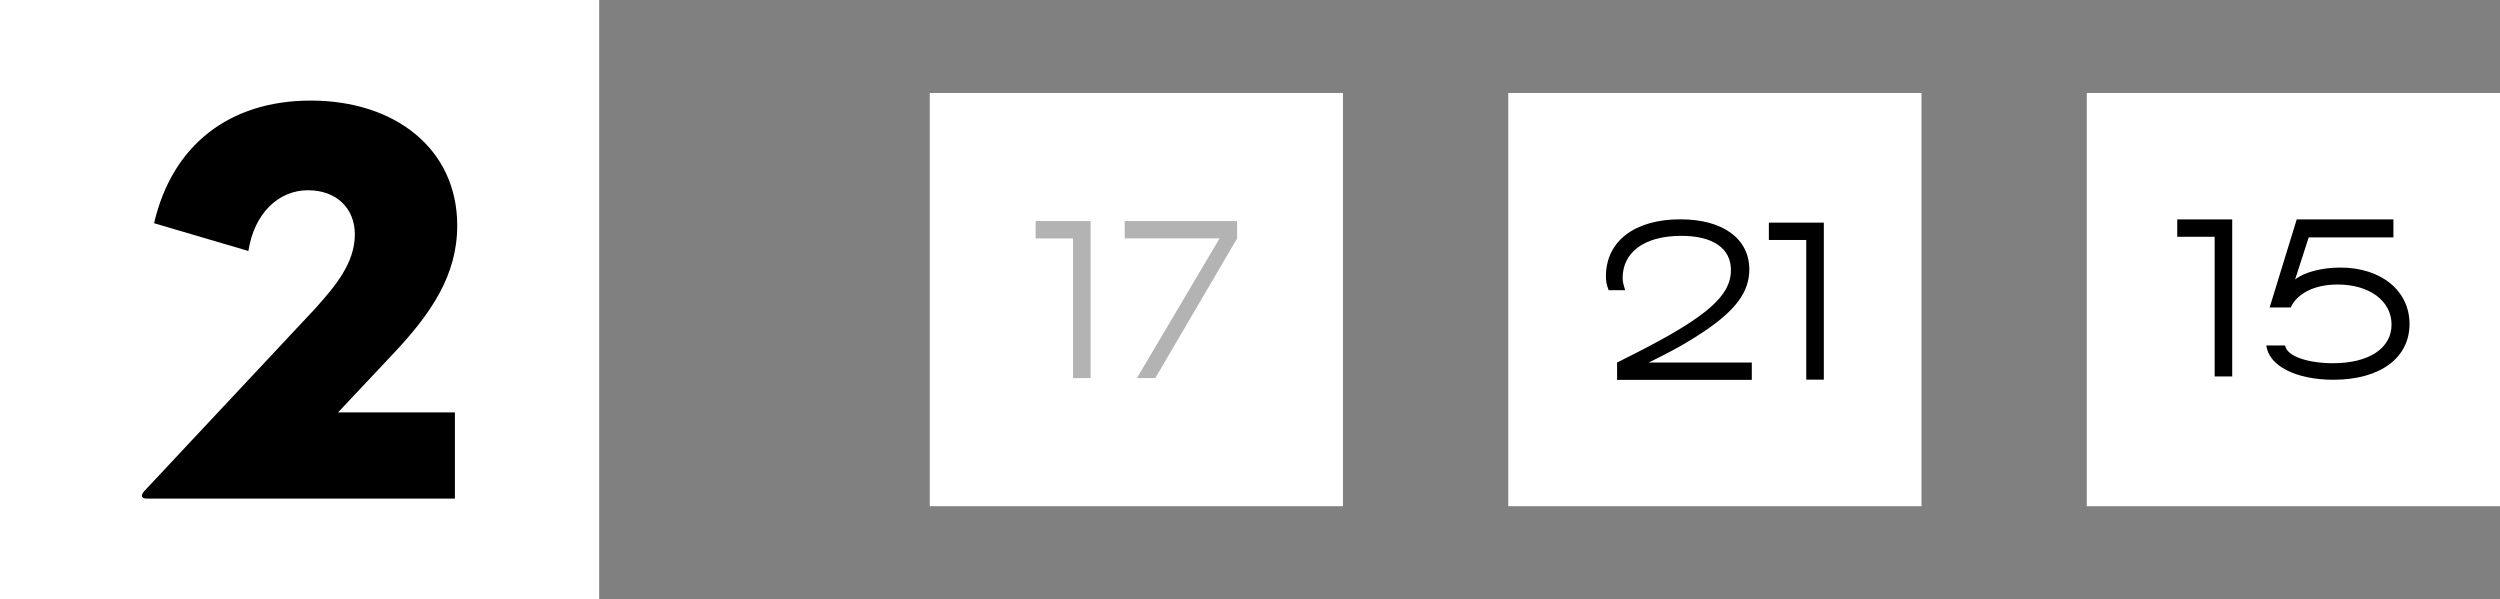 <?xml version="1.0" encoding="utf-8"?>
<svg xmlns="http://www.w3.org/2000/svg" fill="none" height="100%" overflow="visible" preserveAspectRatio="none" style="display: block;" viewBox="0 0 121 29" width="100%">
<rect x="0" y="0" width="121" height="29" fill="#808080" stroke="none"/>
<g id="Frame 405">
<g id="Frame 460">
<rect fill="white" height="29" width="29"/>
<path d="M7.094 24.132C6.842 24.132 6.786 23.964 7.01 23.74L15.242 14.948C16.278 13.8 17.174 12.708 17.174 11.336C17.174 10.104 16.306 9.208 14.906 9.208C13.478 9.208 12.302 10.328 12.022 12.148L7.458 10.804C8.326 7.052 11.07 4.868 15.046 4.868C19.106 4.868 22.13 7.192 22.13 10.916C22.13 13.324 20.87 15.172 19.022 17.132L16.362 19.96H22.018V24.132H7.094Z" fill="black" id="2"/>
</g>
<g id="Frame 464">
<g id="Frame 461">
<rect fill="white" height="20" transform="translate(45 4.5)" width="20"/>
<g id="17" opacity="0.3">
<path d="M52.785 18.3H51.934V11.54H50.124V10.7H52.785V18.3Z" fill="black"/>
<path d="M55.916 18.3H55.026L59.026 11.54H54.435V10.7H59.876V11.54L55.916 18.3Z" fill="black"/>
</g>
</g>
<g id="Frame 462">
<rect fill="white" height="20" transform="translate(73 4.5)" width="20"/>
<g id="21">
<path d="M84.787 18.385H78.267V17.545C80.467 16.455 81.417 15.885 82.127 15.385C83.347 14.525 83.777 13.835 83.777 13.065C83.777 12.035 82.927 11.415 81.377 11.415C79.497 11.415 78.537 12.275 78.537 13.445C78.537 13.615 78.557 13.715 78.657 14.045H77.857C77.747 13.735 77.727 13.605 77.727 13.375C77.727 11.675 79.117 10.615 81.327 10.615C83.367 10.615 84.667 11.535 84.667 13.045C84.667 14.135 83.997 15.015 82.487 16.035C81.877 16.445 81.157 16.885 79.797 17.545H84.787V18.385Z" fill="black"/>
<path d="M88.273 18.375H87.423V11.615H85.613V10.775H88.273V18.375Z" fill="black"/>
</g>
</g>
<g id="Frame 463">
<rect fill="white" height="20" transform="translate(101 4.5)" width="20"/>
<g id="15">
<path d="M108.039 18.22H107.189V11.46H105.379V10.62H108.039V18.22Z" fill="black"/>
<path d="M112.931 18.38C111.141 18.38 109.801 17.71 109.691 16.72H110.601C110.671 17.25 111.731 17.58 112.911 17.58C114.701 17.58 115.751 16.83 115.751 15.71C115.751 14.55 114.661 13.77 113.141 13.77C111.941 13.77 111.151 14.26 110.871 14.88H109.851L111.161 10.62H115.841V11.49H111.741L111.081 13.53C111.501 13.18 112.381 12.95 113.271 12.95C115.261 12.95 116.621 14.08 116.621 15.68C116.621 17.31 115.221 18.38 112.931 18.38Z" fill="black"/>
</g>
</g>
</g>
</g>
</svg>